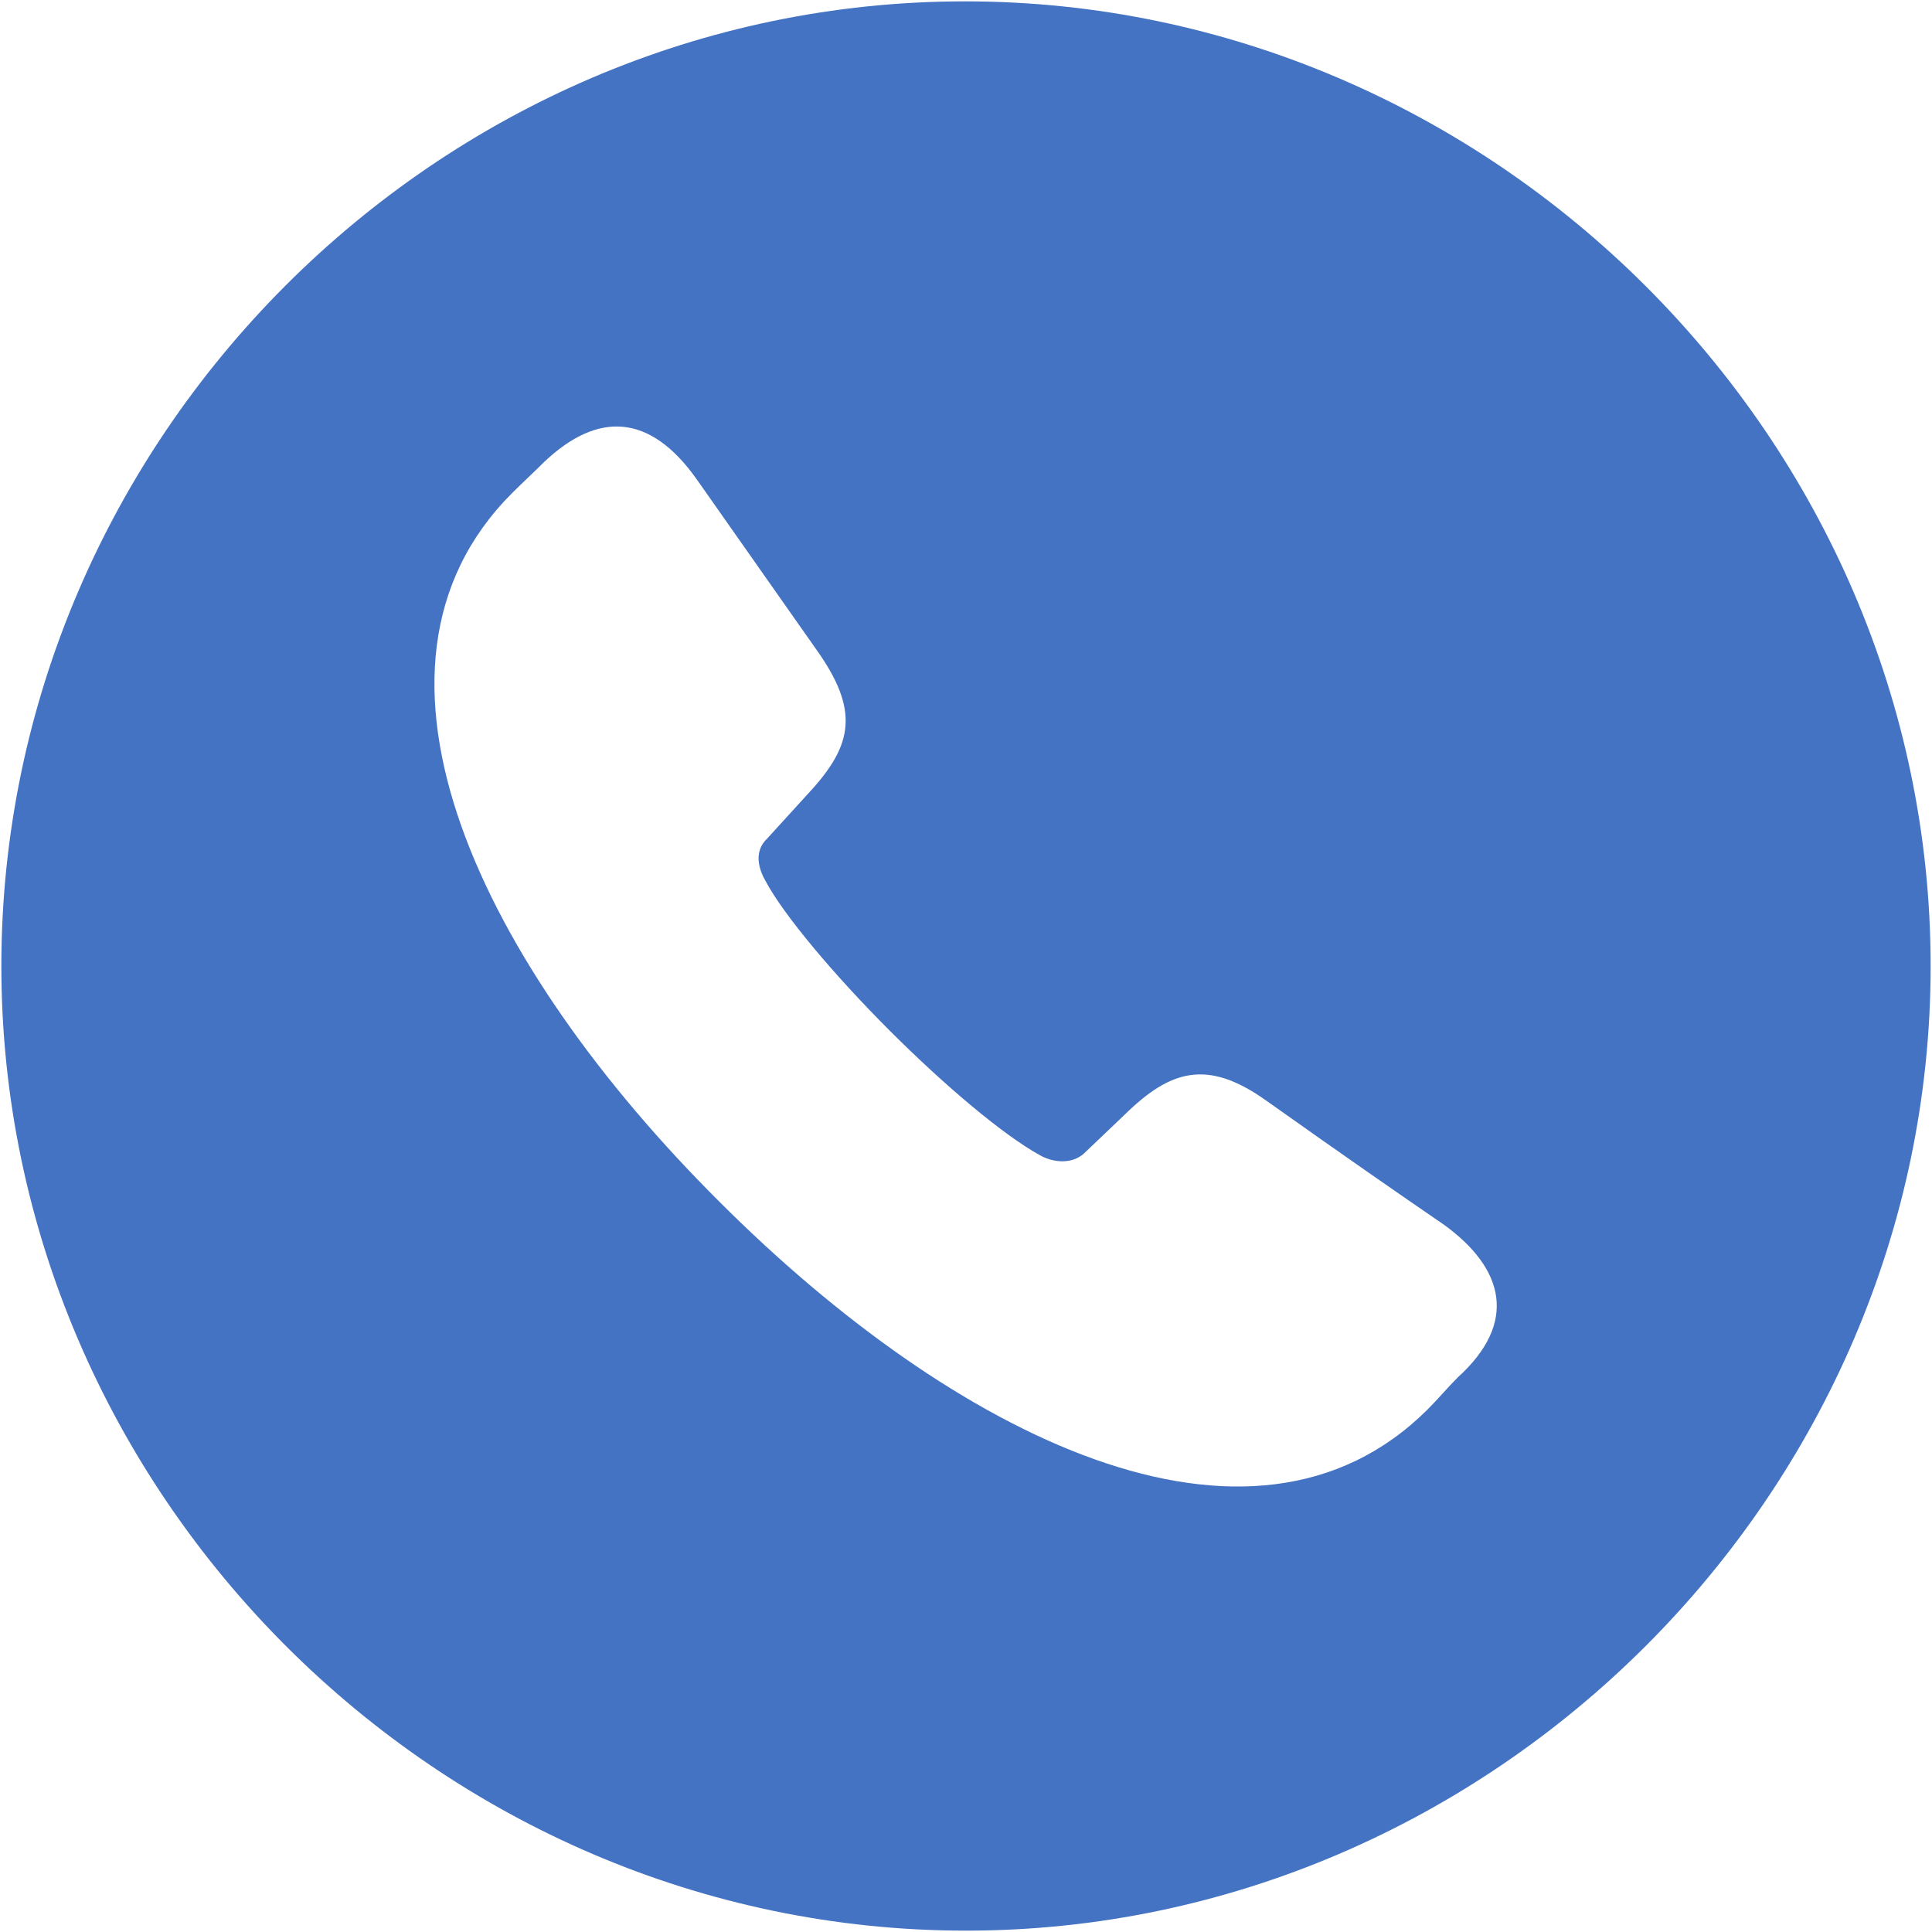 <?xml version="1.0" encoding="UTF-8"?> <svg xmlns="http://www.w3.org/2000/svg" width="684" height="684" viewBox="0 0 684 684" fill="none"><path d="M341.998 683.517C528.493 683.517 683.518 528.495 683.518 342C683.518 155.17 528.159 0.482 341.663 0.482C154.832 0.482 0.48 155.17 0.48 342C0.48 528.495 155.168 683.517 341.998 683.517ZM254.609 425.371C171.573 342.67 118.672 237.2 181.283 174.59C184.966 170.905 188.985 167.222 192.668 163.54C211.752 145.46 230.168 146.464 246.573 169.567L290.1 231.508C304.832 252.937 301.149 264.991 285.413 281.732L271.685 296.8C266.663 301.485 268.672 307.848 271.016 311.865C277.378 323.92 295.458 345.348 314.876 364.768C334.966 384.857 355.39 401.932 368.113 408.964C372.802 411.642 379.498 412.312 383.85 408.294L398.248 394.567C414.319 378.83 427.378 374.812 448.136 389.544C476.93 409.968 494.342 422.022 511.418 433.741C532.51 449.142 537.533 468.228 516.105 487.647C512.422 491.33 509.073 495.348 505.39 499.031C442.779 561.308 337.645 508.405 254.609 425.371Z" fill="#4473C3"></path></svg> 